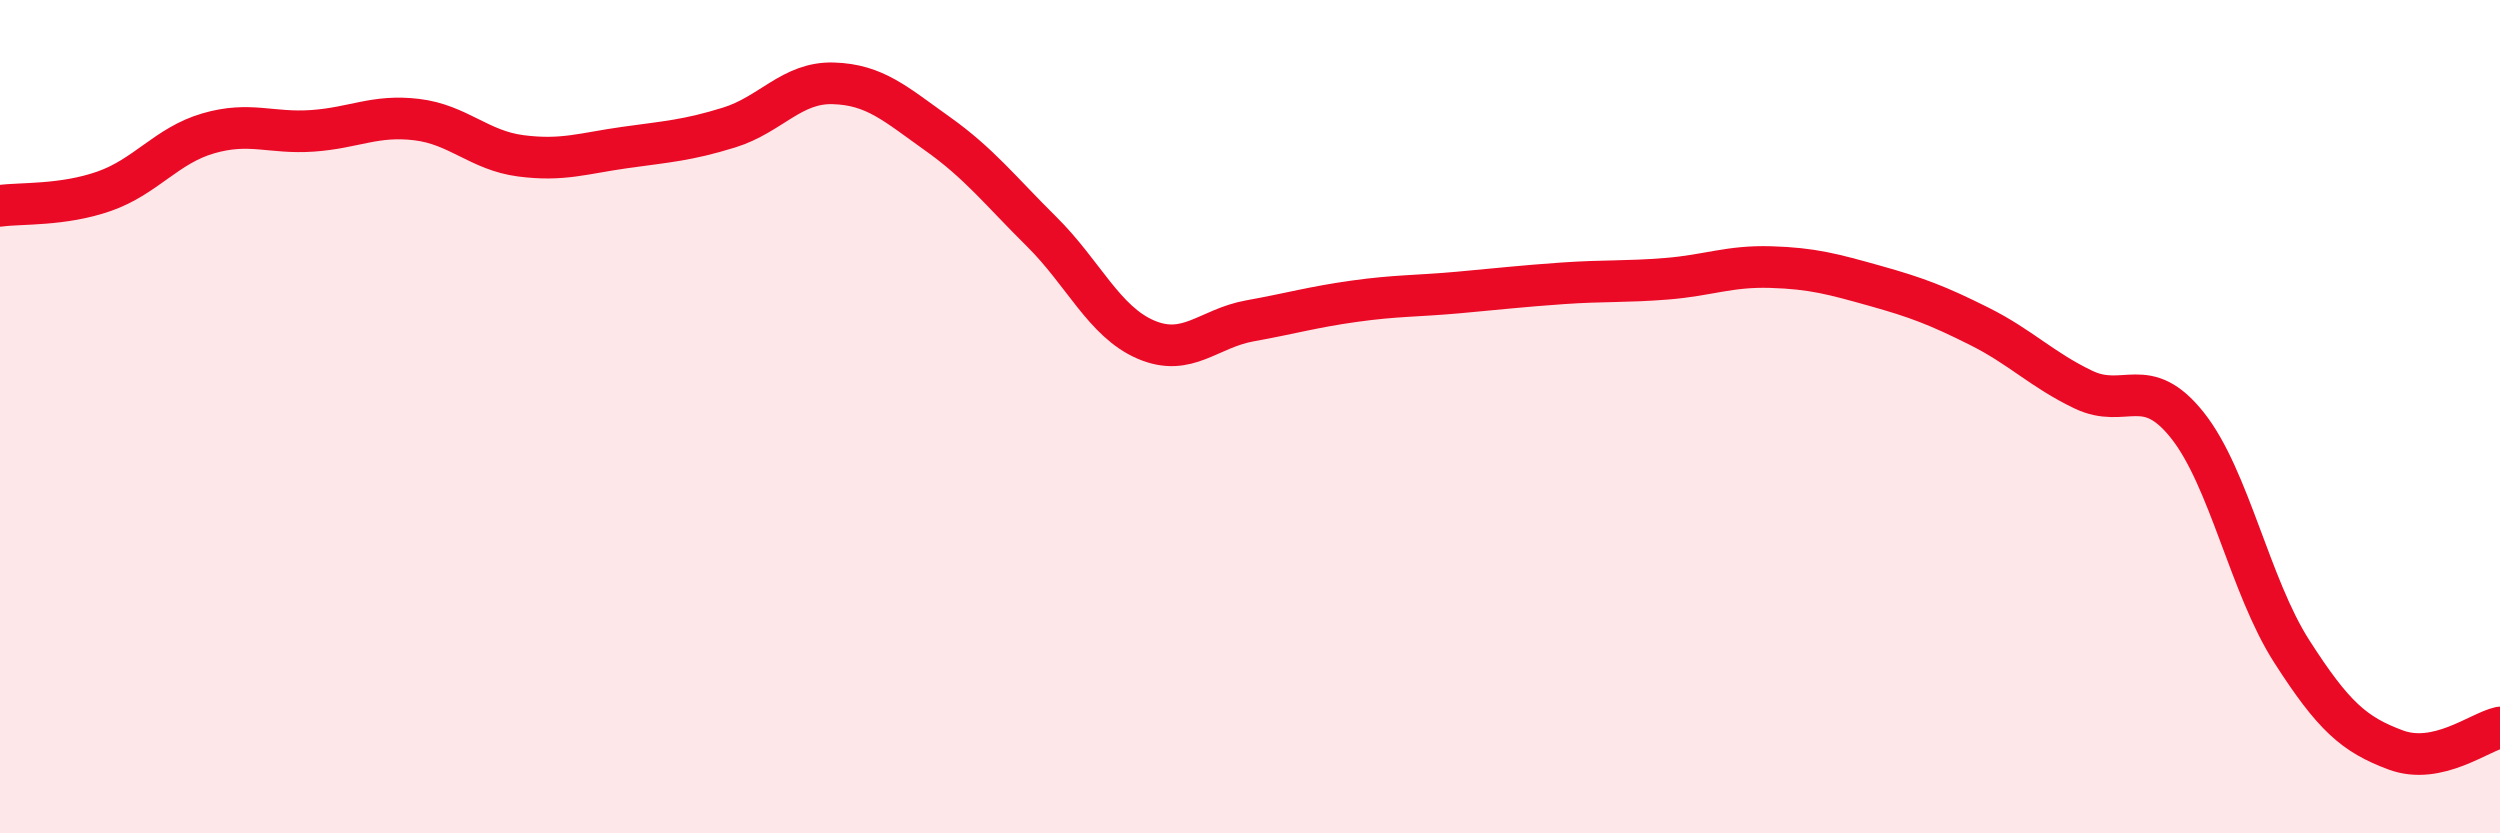 
    <svg width="60" height="20" viewBox="0 0 60 20" xmlns="http://www.w3.org/2000/svg">
      <path
        d="M 0,4.94 C 0.5,4.87 1.5,4.94 2.5,4.59 C 3.5,4.24 4,3.49 5,3.2 C 6,2.91 6.5,3.21 7.5,3.14 C 8.5,3.07 9,2.75 10,2.87 C 11,2.99 11.5,3.61 12.5,3.74 C 13.5,3.87 14,3.68 15,3.54 C 16,3.4 16.5,3.37 17.5,3.06 C 18.5,2.75 19,1.97 20,2 C 21,2.03 21.5,2.5 22.5,3.21 C 23.5,3.92 24,4.57 25,5.56 C 26,6.55 26.5,7.72 27.5,8.15 C 28.5,8.58 29,7.88 30,7.7 C 31,7.52 31.5,7.37 32.5,7.23 C 33.5,7.09 34,7.11 35,7.02 C 36,6.93 36.5,6.87 37.5,6.8 C 38.5,6.73 39,6.77 40,6.69 C 41,6.61 41.5,6.38 42.5,6.41 C 43.5,6.44 44,6.58 45,6.86 C 46,7.14 46.5,7.33 47.5,7.83 C 48.5,8.33 49,8.87 50,9.35 C 51,9.83 51.5,8.95 52.5,10.21 C 53.5,11.47 54,14.07 55,15.63 C 56,17.19 56.5,17.63 57.5,18 C 58.5,18.37 59.5,17.57 60,17.46L60 20L0 20Z"
        fill="#EB0A25"
        opacity="0.1"
        stroke-linecap="round"
        stroke-linejoin="round"
      />
      <path
        d="M 0,4.94 C 0.5,4.87 1.5,4.94 2.5,4.59 C 3.5,4.24 4,3.49 5,3.2 C 6,2.91 6.5,3.21 7.5,3.14 C 8.5,3.07 9,2.75 10,2.87 C 11,2.99 11.5,3.61 12.5,3.74 C 13.5,3.87 14,3.68 15,3.54 C 16,3.4 16.5,3.37 17.5,3.06 C 18.5,2.75 19,1.97 20,2 C 21,2.03 21.5,2.5 22.5,3.21 C 23.5,3.92 24,4.57 25,5.56 C 26,6.55 26.5,7.72 27.5,8.15 C 28.5,8.58 29,7.88 30,7.7 C 31,7.52 31.5,7.37 32.5,7.23 C 33.5,7.09 34,7.11 35,7.02 C 36,6.93 36.5,6.87 37.5,6.8 C 38.5,6.73 39,6.77 40,6.69 C 41,6.61 41.5,6.38 42.5,6.41 C 43.5,6.44 44,6.58 45,6.86 C 46,7.14 46.5,7.33 47.5,7.83 C 48.5,8.33 49,8.87 50,9.35 C 51,9.83 51.5,8.95 52.5,10.21 C 53.5,11.47 54,14.07 55,15.63 C 56,17.19 56.5,17.63 57.5,18 C 58.5,18.37 59.5,17.57 60,17.46"
        stroke="#EB0A25"
        stroke-width="1"
        fill="none"
        stroke-linecap="round"
        stroke-linejoin="round"
      />
    </svg>
  